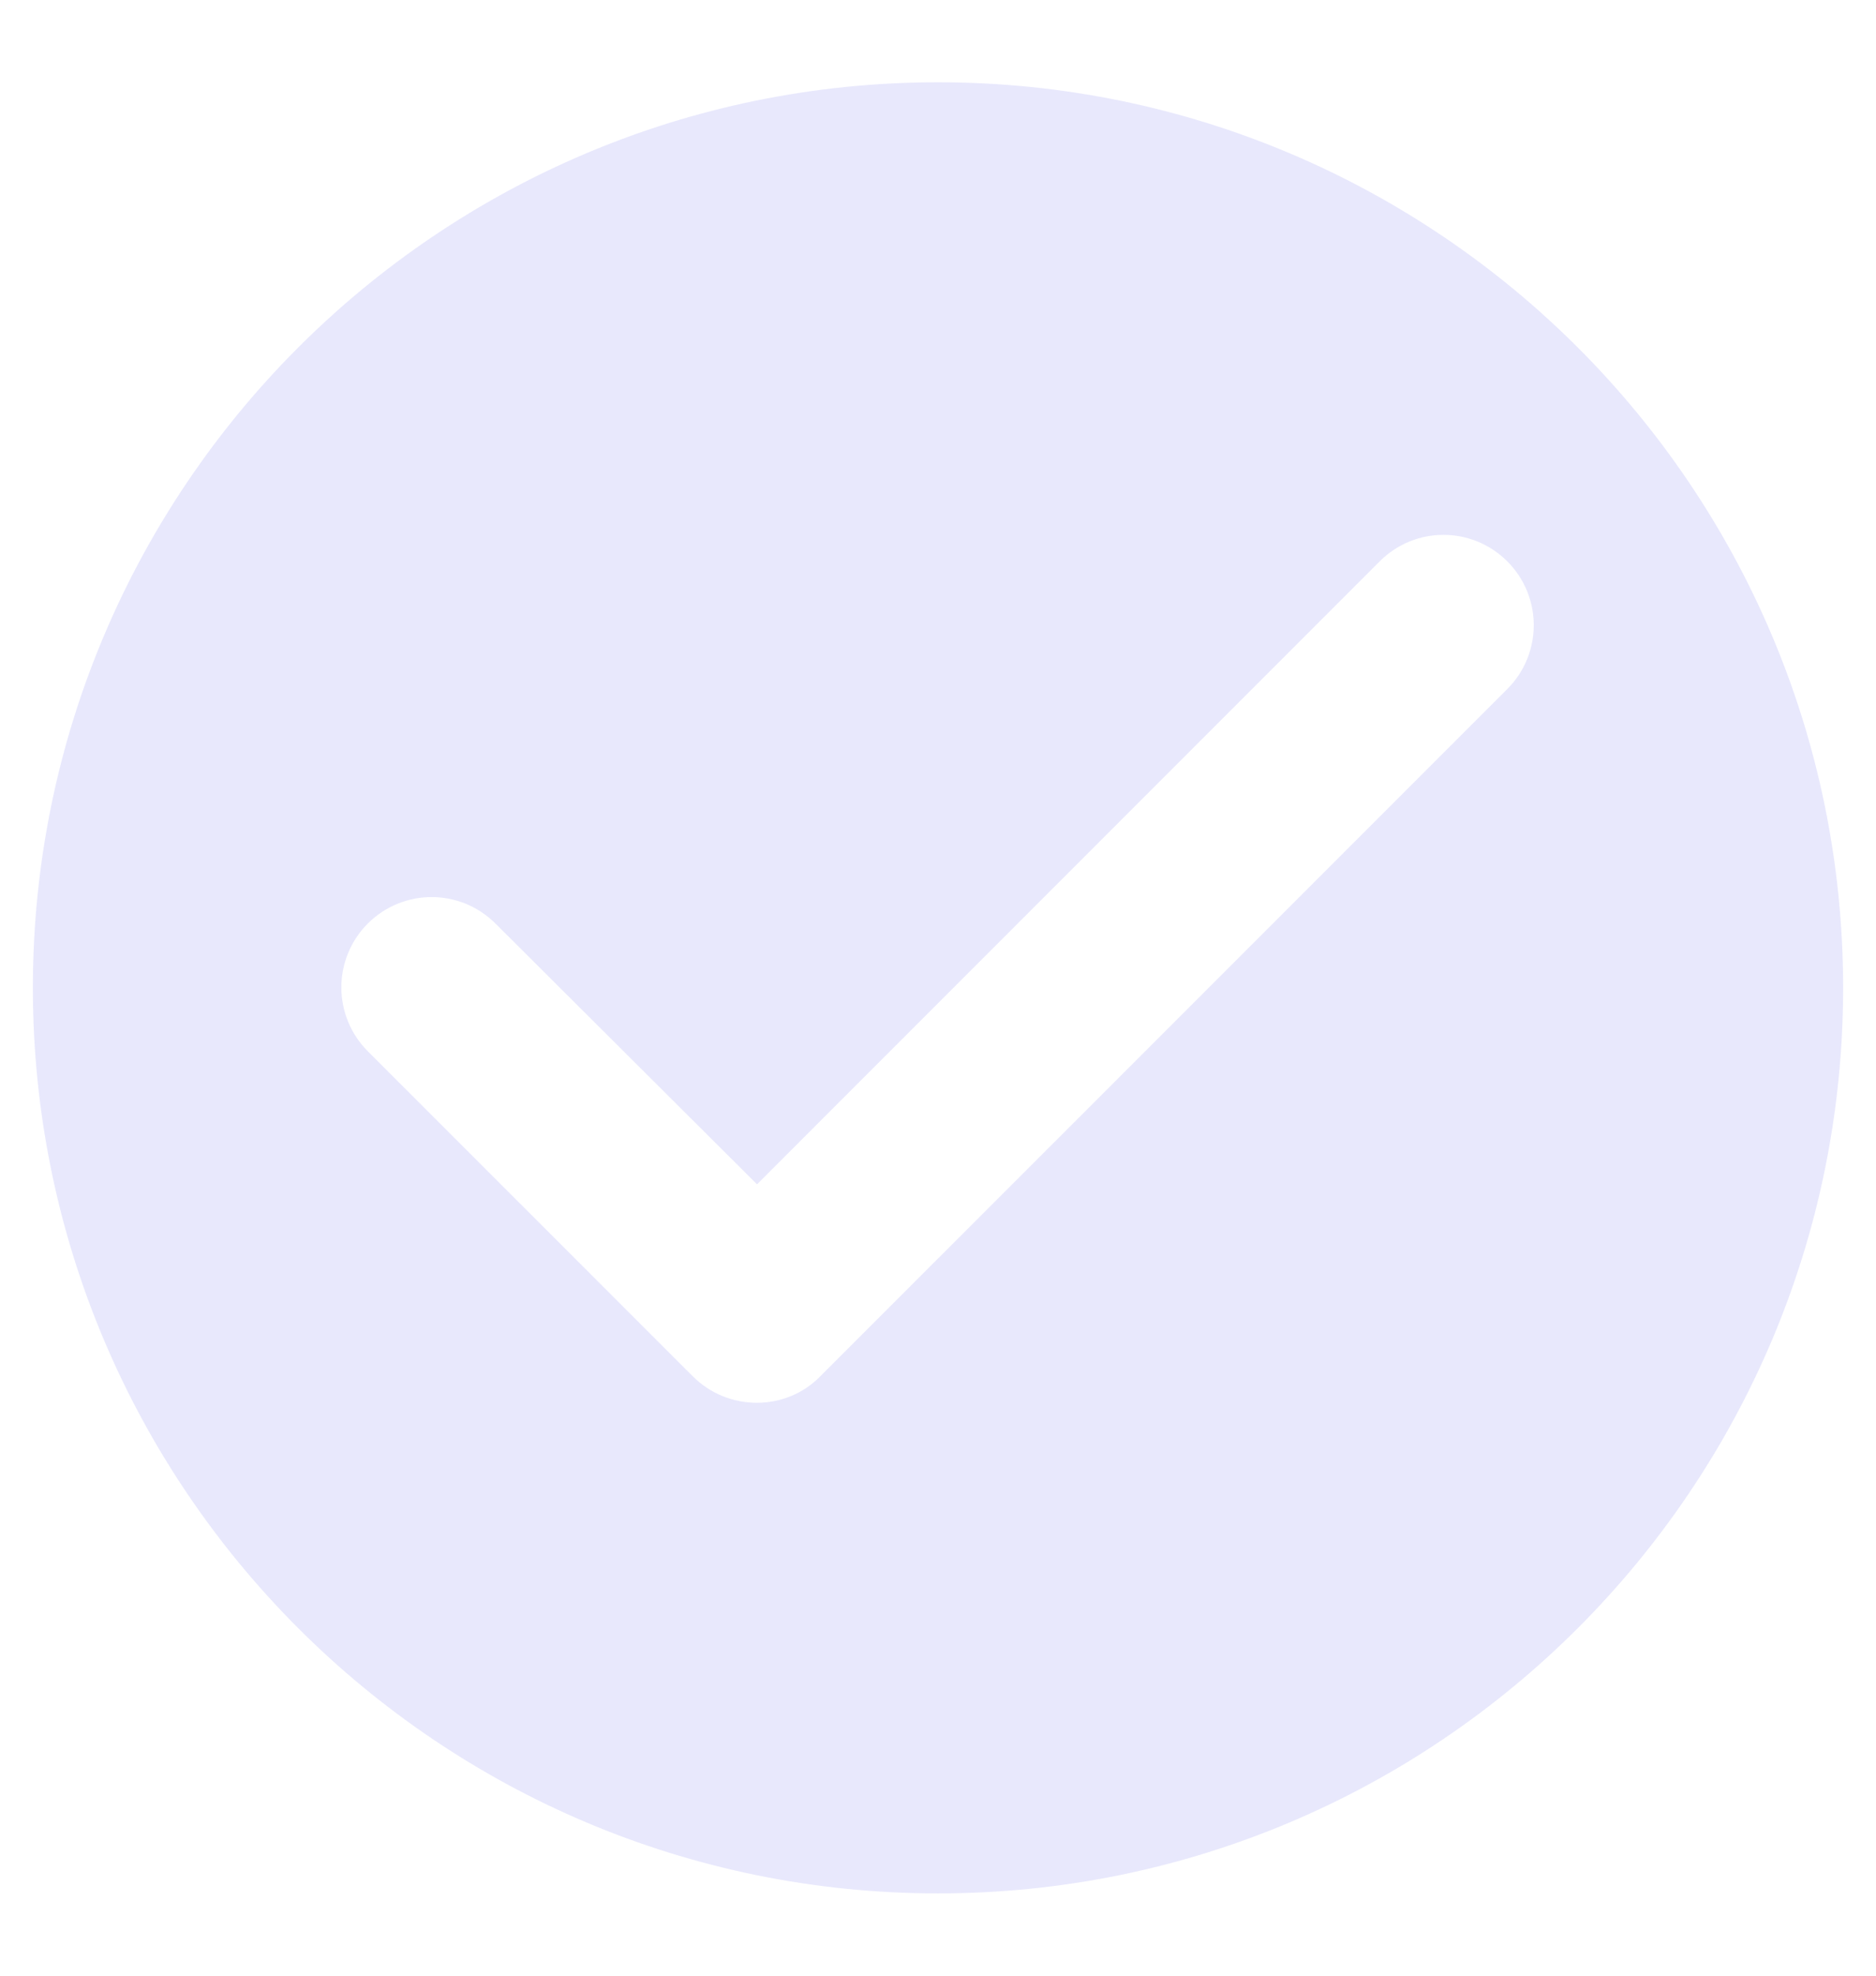 <svg width="19" height="20" viewBox="0 0 19 20" fill="none" xmlns="http://www.w3.org/2000/svg">
<path id="Vector" d="M9.5 0.833C4.44 0.833 0.333 4.94 0.333 10C0.333 15.06 4.44 19.167 9.5 19.167C14.56 19.167 18.667 15.06 18.667 10C18.667 4.94 14.56 0.833 9.5 0.833ZM7.016 13.932L3.725 10.642C3.368 10.284 3.368 9.707 3.725 9.349C4.083 8.992 4.66 8.992 5.018 9.349L7.667 11.989L13.973 5.683C14.331 5.325 14.908 5.325 15.266 5.683C15.623 6.04 15.623 6.618 15.266 6.975L8.308 13.932C7.96 14.29 7.373 14.29 7.016 13.932Z" fill="#E8E8FC"/>
</svg>
